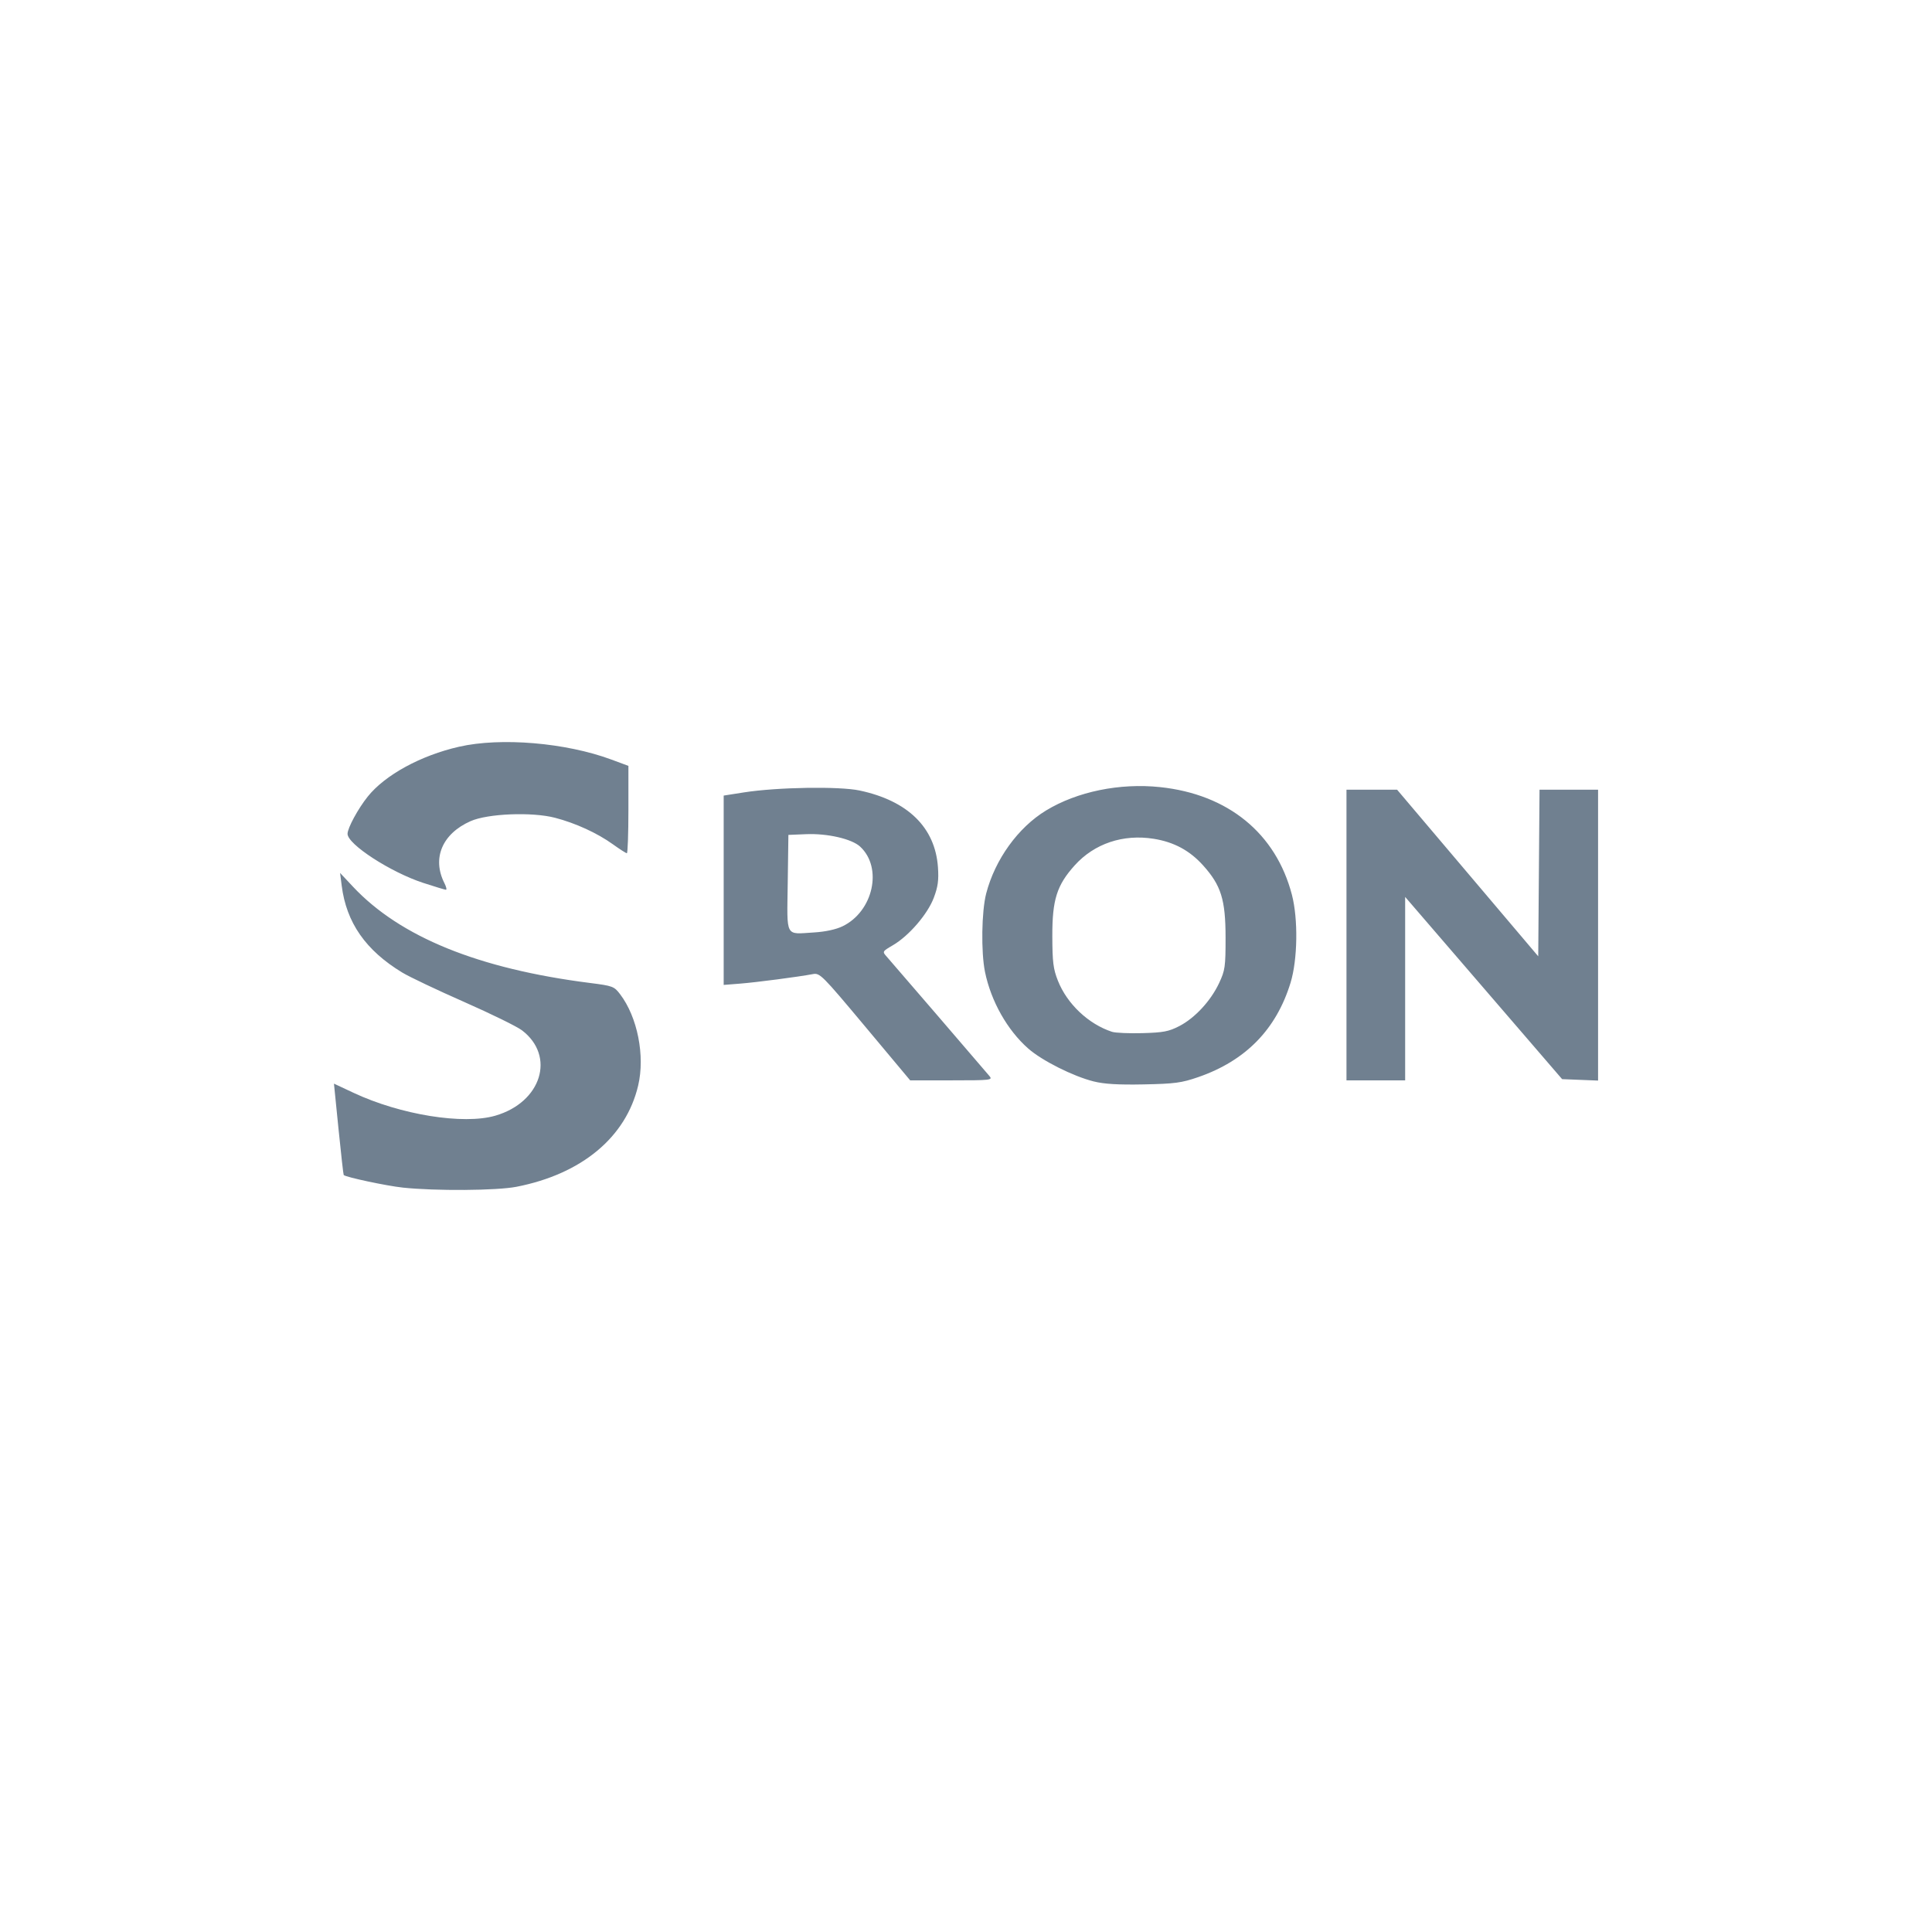 <?xml version="1.0" encoding="UTF-8" standalone="no"?>
<!-- Generator: Adobe Illustrator 24.2.2, SVG Export Plug-In . SVG Version: 6.00 Build 0)  -->

<svg
   version="1.1"
   id="Logotype"
   x="0px"
   y="0px"
   viewBox="0 0 125 125"
   xml:space="preserve"
   sodipodi:docname="logo-sron.svg"
   inkscape:version="1.2.1 (9c6d41e410, 2022-07-14)"
   width="125"
   height="125"
   xmlns:inkscape="http://www.inkscape.org/namespaces/inkscape"
   xmlns:sodipodi="http://sodipodi.sourceforge.net/DTD/sodipodi-0.dtd"
   xmlns="http://www.w3.org/2000/svg"
   xmlns:svg="http://www.w3.org/2000/svg"><defs
   id="defs27" /><sodipodi:namedview
   id="namedview25"
   pagecolor="#ffffff"
   bordercolor="#000000"
   borderopacity="0.25"
   inkscape:showpageshadow="2"
   inkscape:pageopacity="0.0"
   inkscape:pagecheckerboard="0"
   inkscape:deskcolor="#d1d1d1"
   showgrid="false"
   inkscape:zoom="1.6320885"
   inkscape:cx="-147.35721"
   inkscape:cy="44.115255"
   inkscape:window-width="1920"
   inkscape:window-height="1129"
   inkscape:window-x="-8"
   inkscape:window-y="-8"
   inkscape:window-maximized="1"
   inkscape:current-layer="Logotype" />
<style
   type="text/css"
   id="style2">
	.st0{fill:#455560;}
	.st1{fill:#EE2A24;}
</style>






<path
   style="fill:#708090;fill-opacity:1;stroke-width:0.158"
   d="m 26.059,76.837 c -1.039,-0.11 -3.68,-0.671 -3.821,-0.813 -0.022,-0.022 -0.173,-1.362 -0.336,-2.977 l -0.295,-2.936 1.27,0.595 c 3.037,1.423 7.106,2.078 9.173,1.478 2.98,-0.866 3.911,-3.852 1.723,-5.521 -0.322,-0.246 -2.009,-1.073 -3.748,-1.839 -1.739,-0.766 -3.536,-1.619 -3.994,-1.897 -2.369,-1.436 -3.62,-3.229 -3.923,-5.624 l -0.105,-0.825 0.834,0.89 c 3.055,3.256 8.121,5.315 15.335,6.23 1.467,0.186 1.563,0.222 1.945,0.723 1.129,1.48 1.626,3.99 1.172,5.915 -0.788,3.343 -3.65,5.724 -7.874,6.549 -1.271,0.249 -5.232,0.277 -7.357,0.053 z M 70.763,69.969 c -1.336,-0.335 -3.346,-1.345 -4.238,-2.13 -1.353,-1.191 -2.409,-3.064 -2.796,-4.957 -0.262,-1.284 -0.222,-3.919 0.077,-5.071 0.573,-2.205 2.064,-4.273 3.873,-5.372 2.012,-1.222 4.768,-1.788 7.375,-1.513 4.403,0.464 7.495,2.988 8.532,6.964 0.41,1.574 0.371,4.193 -0.086,5.689 -0.924,3.023 -2.91,5.053 -5.979,6.112 -1.075,0.371 -1.516,0.43 -3.52,0.47 -1.643,0.033 -2.559,-0.022 -3.238,-0.192 z m 5.536,-3.58 c 1.009,-0.521 2.035,-1.63 2.576,-2.782 0.388,-0.828 0.42,-1.055 0.419,-2.951 -0.002,-2.449 -0.288,-3.369 -1.452,-4.663 -0.867,-0.964 -1.88,-1.511 -3.191,-1.722 -1.984,-0.319 -3.851,0.308 -5.122,1.722 -1.155,1.285 -1.45,2.222 -1.444,4.584 0.005,1.671 0.06,2.114 0.362,2.876 0.594,1.501 1.978,2.808 3.5,3.305 0.217,0.071 1.106,0.11 1.975,0.086 1.342,-0.037 1.7,-0.105 2.377,-0.455 z m -20.323,0.028 c -2.796,-3.343 -2.931,-3.479 -3.386,-3.392 -0.923,0.175 -3.649,0.532 -4.701,0.615 l -1.067,0.084 v -6.125 -6.125 l 1.304,-0.205 c 2.152,-0.338 6.169,-0.404 7.491,-0.123 3.126,0.665 4.891,2.396 5.069,4.971 0.057,0.833 -6.33e-4,1.256 -0.27,1.969 -0.4,1.06 -1.607,2.462 -2.642,3.068 -0.695,0.408 -0.697,0.411 -0.4,0.745 0.289,0.324 6.173,7.162 6.645,7.723 0.221,0.262 0.089,0.277 -2.449,0.277 h -2.682 z m -1.46,-6.488 c 1.987,-0.962 2.609,-3.795 1.132,-5.155 -0.54,-0.497 -2.108,-0.859 -3.485,-0.803 l -1.154,0.047 -0.043,3.109 c -0.049,3.59 -0.193,3.317 1.693,3.203 0.743,-0.045 1.426,-0.193 1.857,-0.401 z m 32.601,0.568 v -9.402 h 1.638 1.638 l 4.565,5.389 4.565,5.389 0.042,-5.389 0.042,-5.389 h 1.894 1.894 v 9.409 9.409 l -1.163,-0.046 -1.163,-0.046 -5.078,-5.895 -5.078,-5.895 v 5.934 5.934 H 89.013 87.117 Z M 27.38,57.122 c -2.106,-0.688 -4.894,-2.495 -4.894,-3.173 0,-0.375 0.677,-1.624 1.305,-2.409 1.123,-1.403 3.432,-2.663 5.915,-3.228 2.702,-0.615 6.902,-0.261 9.844,0.829 l 1.108,0.411 v 2.826 c 0,1.554 -0.045,2.826 -0.1,2.826 -0.055,0 -0.463,-0.261 -0.907,-0.58 -1.008,-0.725 -2.418,-1.37 -3.743,-1.714 -1.493,-0.388 -4.353,-0.273 -5.463,0.219 -1.835,0.813 -2.506,2.403 -1.692,4.01 0.121,0.239 0.165,0.432 0.097,0.429 -0.067,-0.003 -0.729,-0.204 -1.471,-0.446 z"
   id="path310" /></svg>
